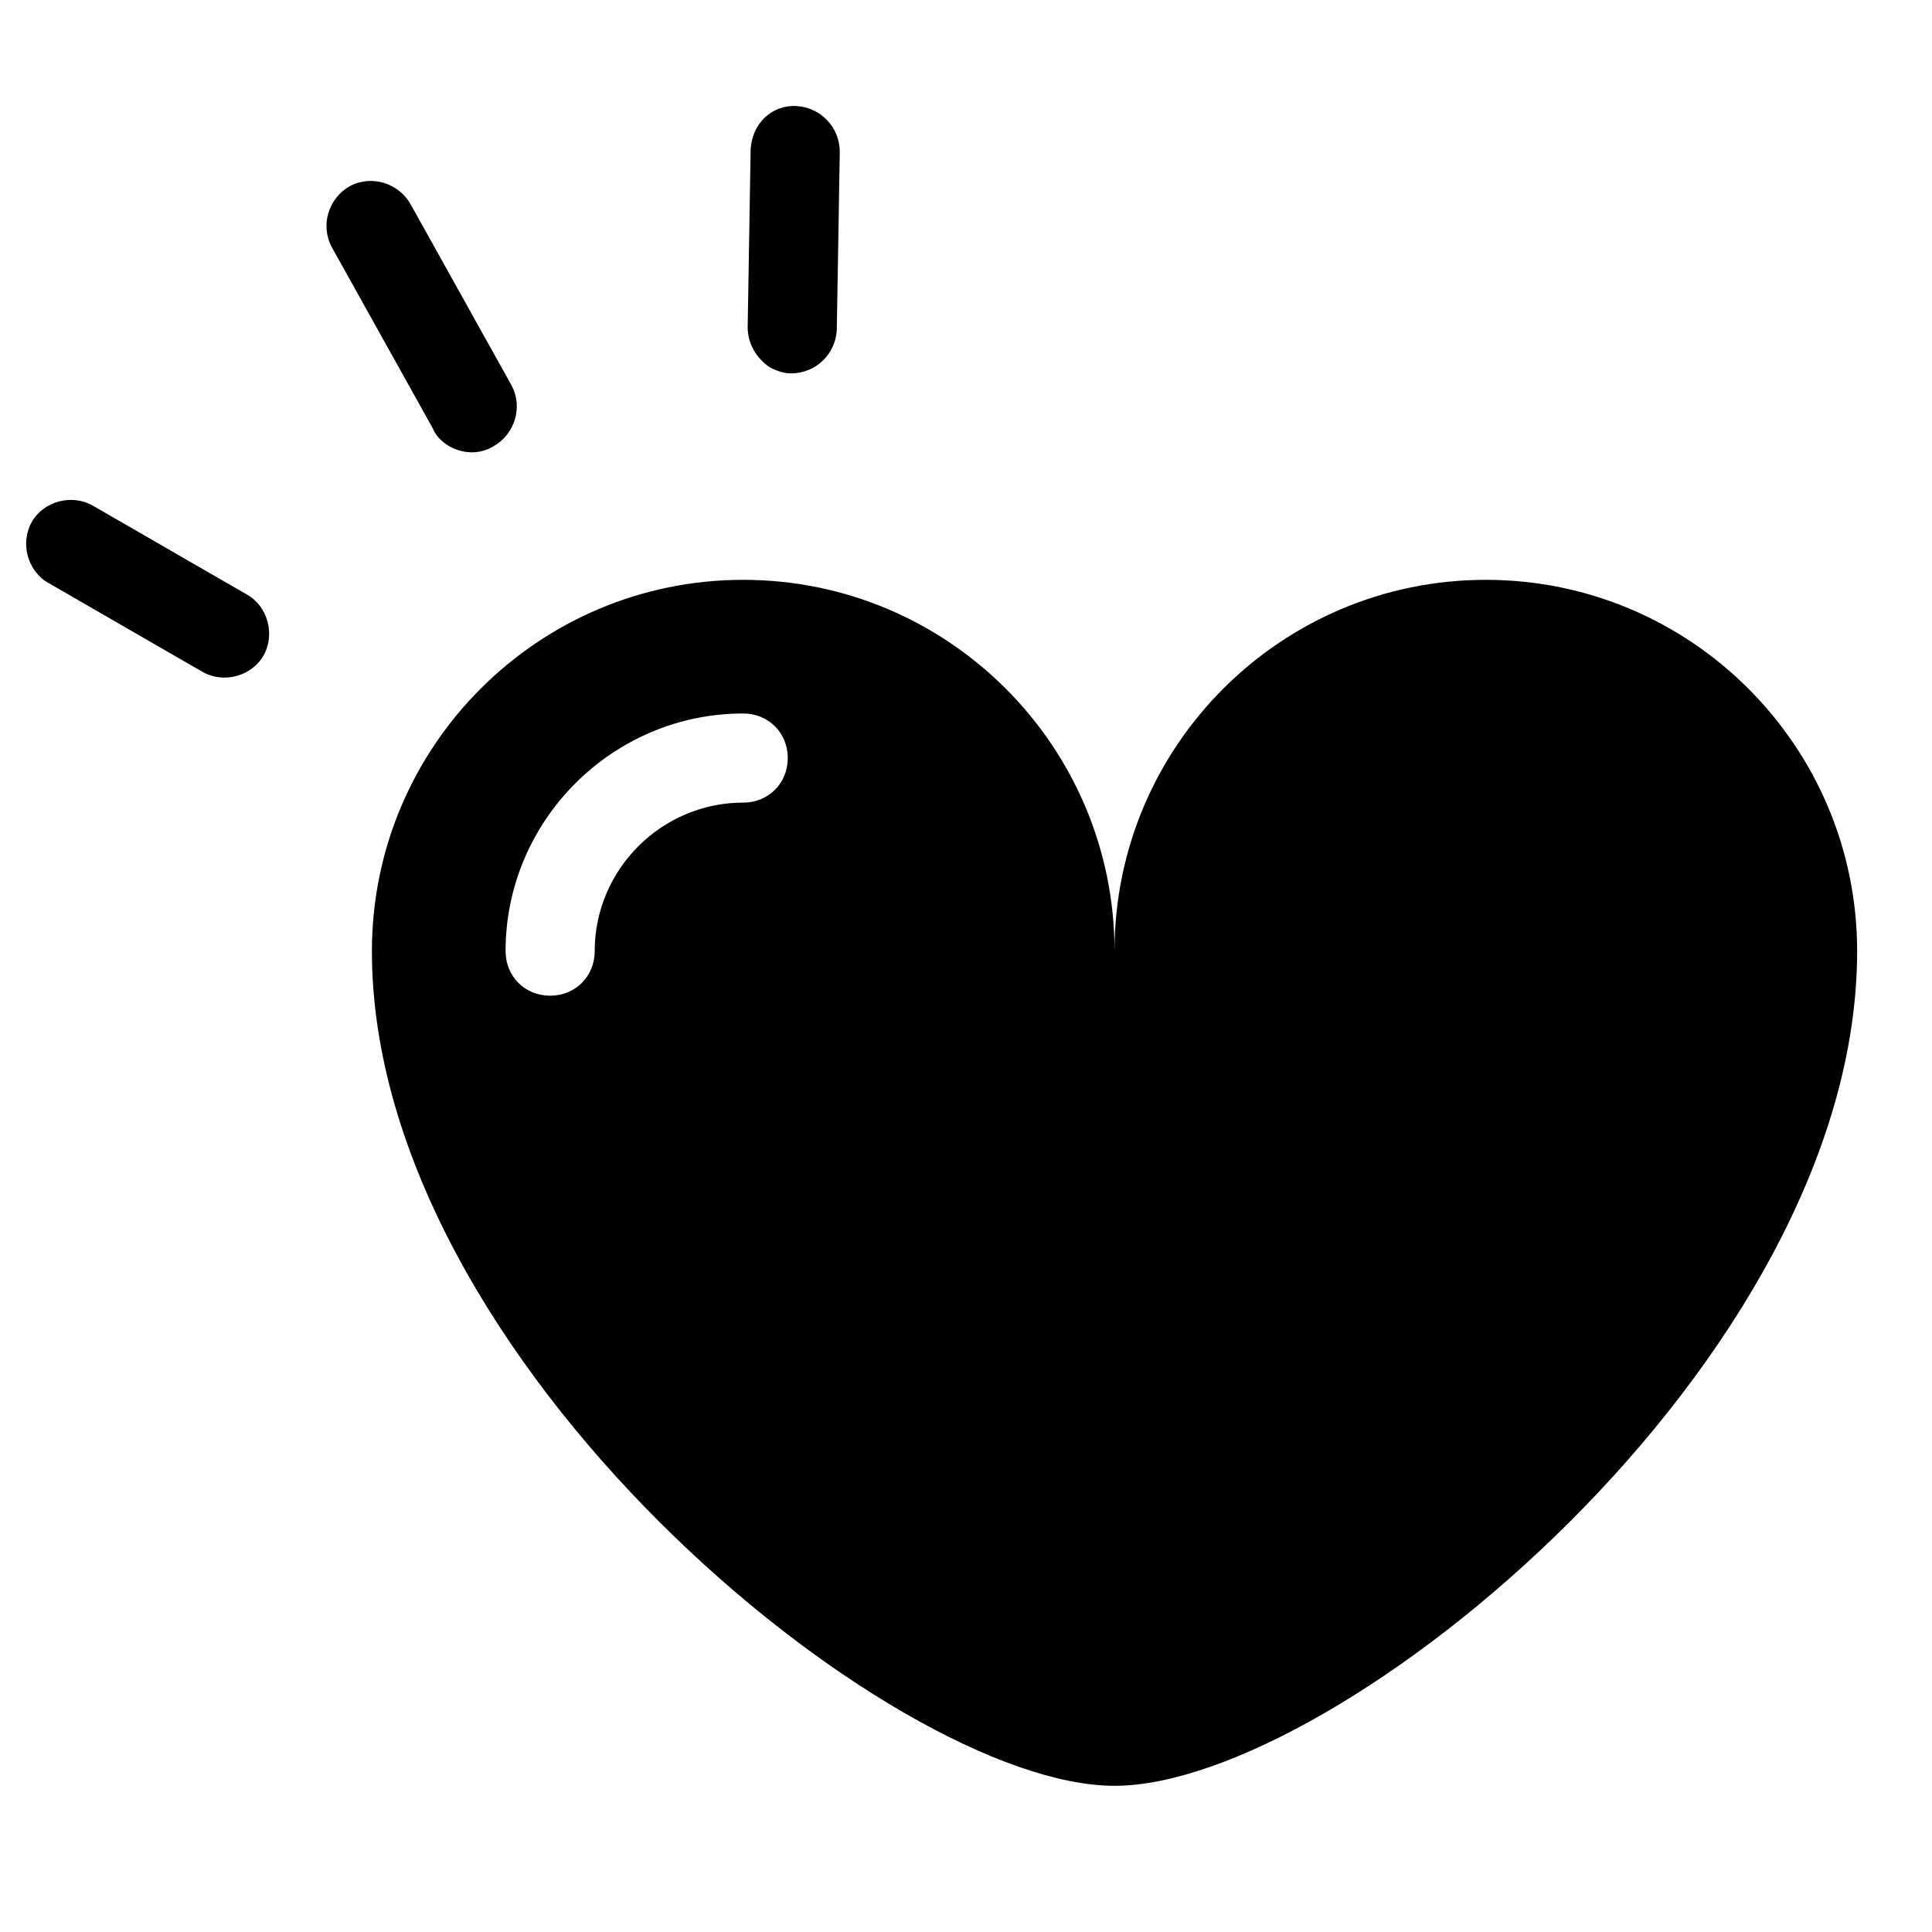 <?xml version="1.0" encoding="UTF-8"?>
<!-- Uploaded to: SVG Repo, www.svgrepo.com, Generator: SVG Repo Mixer Tools -->
<svg fill="#000000" width="800px" height="800px" version="1.1" viewBox="144 144 512 512" xmlns="http://www.w3.org/2000/svg">
 <g>
  <path d="m263.02 262.24c3.543 1.969 7.871 2.363 11.809 0 5.512-3.148 7.871-10.234 4.723-16.137l-26.766-48.02c-3.148-5.512-10.234-7.871-16.137-4.723-5.512 3.148-7.871 10.234-4.723 16.137l26.766 48.02c0.789 1.969 2.363 3.543 4.328 4.723z"/>
  <path d="m342.93 183.52-0.789 47.23c0 4.328 2.363 8.266 5.902 10.629 1.574 0.789 3.543 1.574 5.512 1.574 6.691 0 11.809-5.117 12.203-11.414l0.789-47.23c0-6.691-5.117-11.809-11.414-12.203-6.691-0.395-11.809 4.723-12.203 11.414z"/>
  <path d="m209.5 301.6-40.934-23.617c-5.512-3.148-12.988-1.18-16.137 4.328-3.148 5.512-1.18 12.988 4.328 16.137l40.934 23.617c5.512 3.148 12.988 1.18 16.137-4.328 3.148-5.508 1.184-12.988-4.328-16.137z"/>
  <path d="m636.16 396.06c0-54.316-44.082-98.398-98.398-98.398-54.32 0-98.402 44.082-98.402 98.398 0-54.316-44.082-98.398-98.398-98.398-54.32 0-98.402 44.082-98.402 98.398 0 108.63 137.76 221.2 196.8 221.2s196.8-112.57 196.8-221.2zm-295.2-39.359c-21.648 0-39.359 17.711-39.359 39.359 0 6.691-5.117 11.809-11.809 11.809-6.691 0-11.809-5.117-11.809-11.809 0-34.637 28.34-62.977 62.977-62.977 6.691 0 11.809 5.117 11.809 11.809 0 6.691-5.117 11.809-11.809 11.809z"/>
 </g>
</svg>
